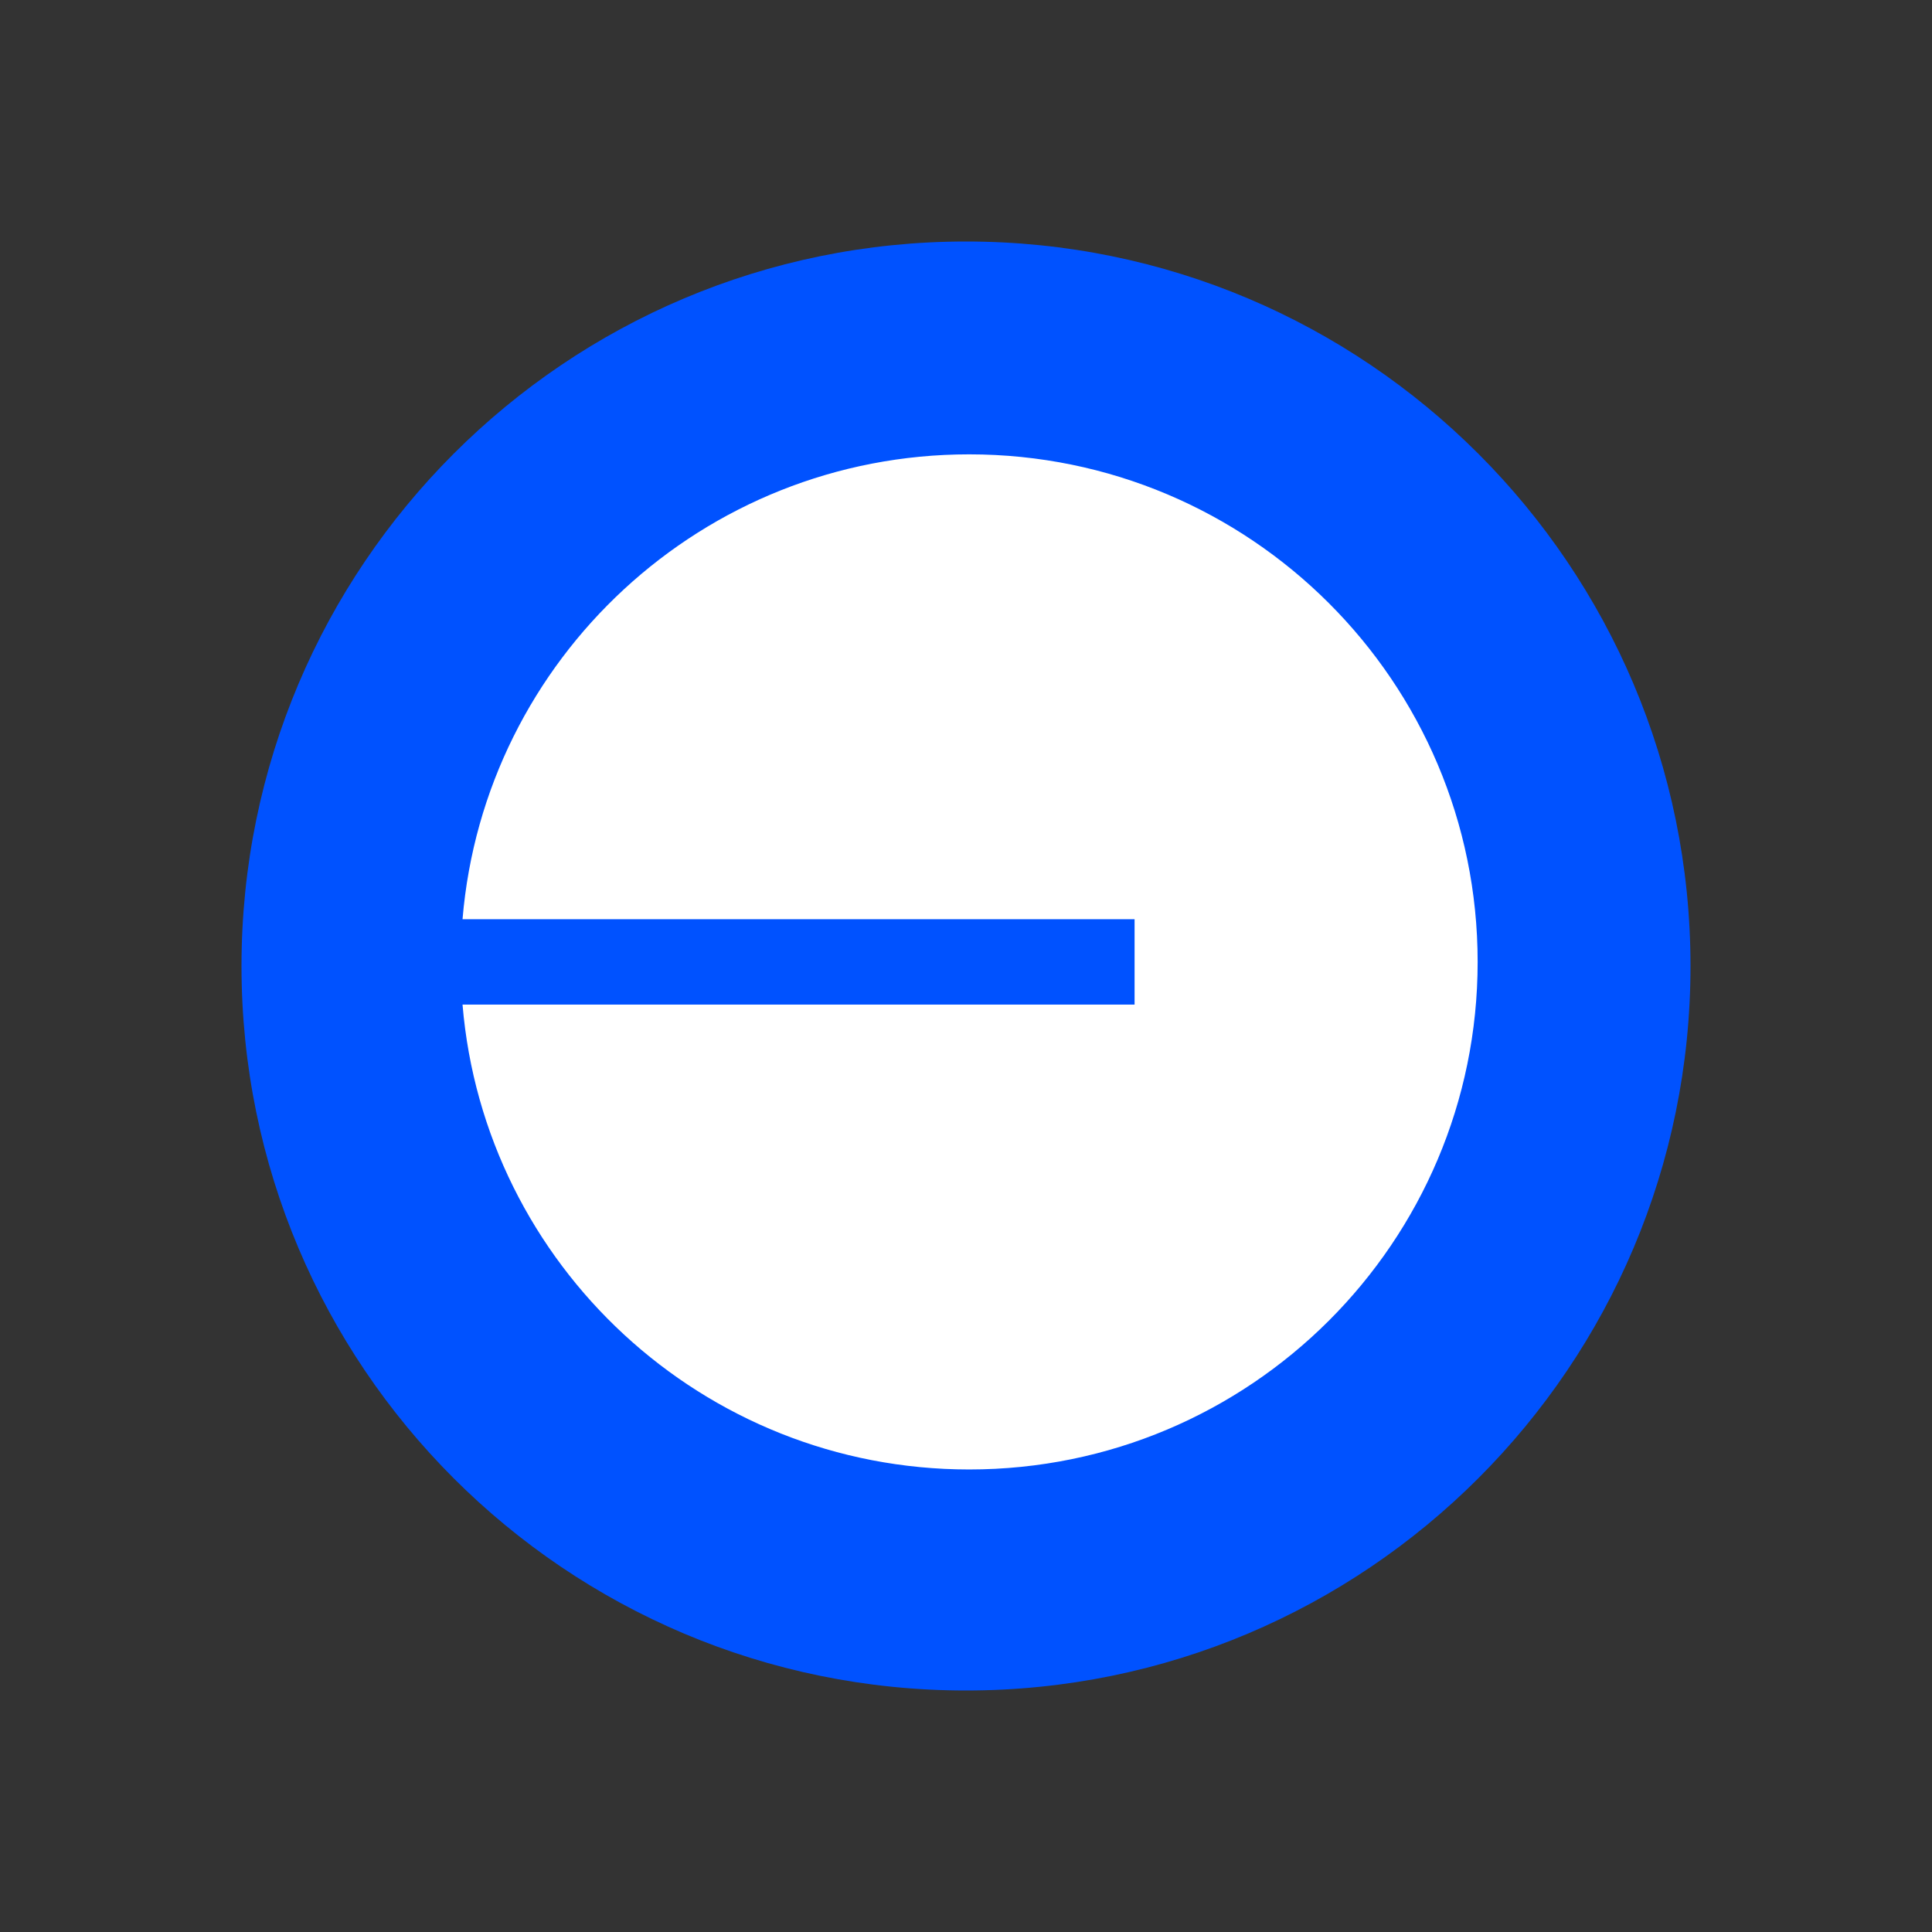 <svg fill="none" height="400" viewBox="0 0 400 400" width="400" xmlns="http://www.w3.org/2000/svg" xmlns:xlink="http://www.w3.org/1999/xlink"><rect x="0" y="0" width="400" height="400" fill="#333333" stroke="none"/><clipPath id="a"><path d="m50 50h300v300h-300z"/></clipPath><g clip-path="url(#a)"><path d="m200 350c82.843 0 150-67.157 150-150s-67.157-150-150-150-150 67.157-150 150 67.157 150 150 150z" fill="#0052ff"/><path d="m200.664 304.238c58.138 0 105.267-47.049 105.267-105.086 0-58.036-47.129-105.084-105.267-105.084-55.158 0-100.408 42.348-104.902 96.251h139.14v17.667h-139.14c4.494 53.902 49.744 96.252 104.902 96.252z" fill="#fff"/></g></svg>